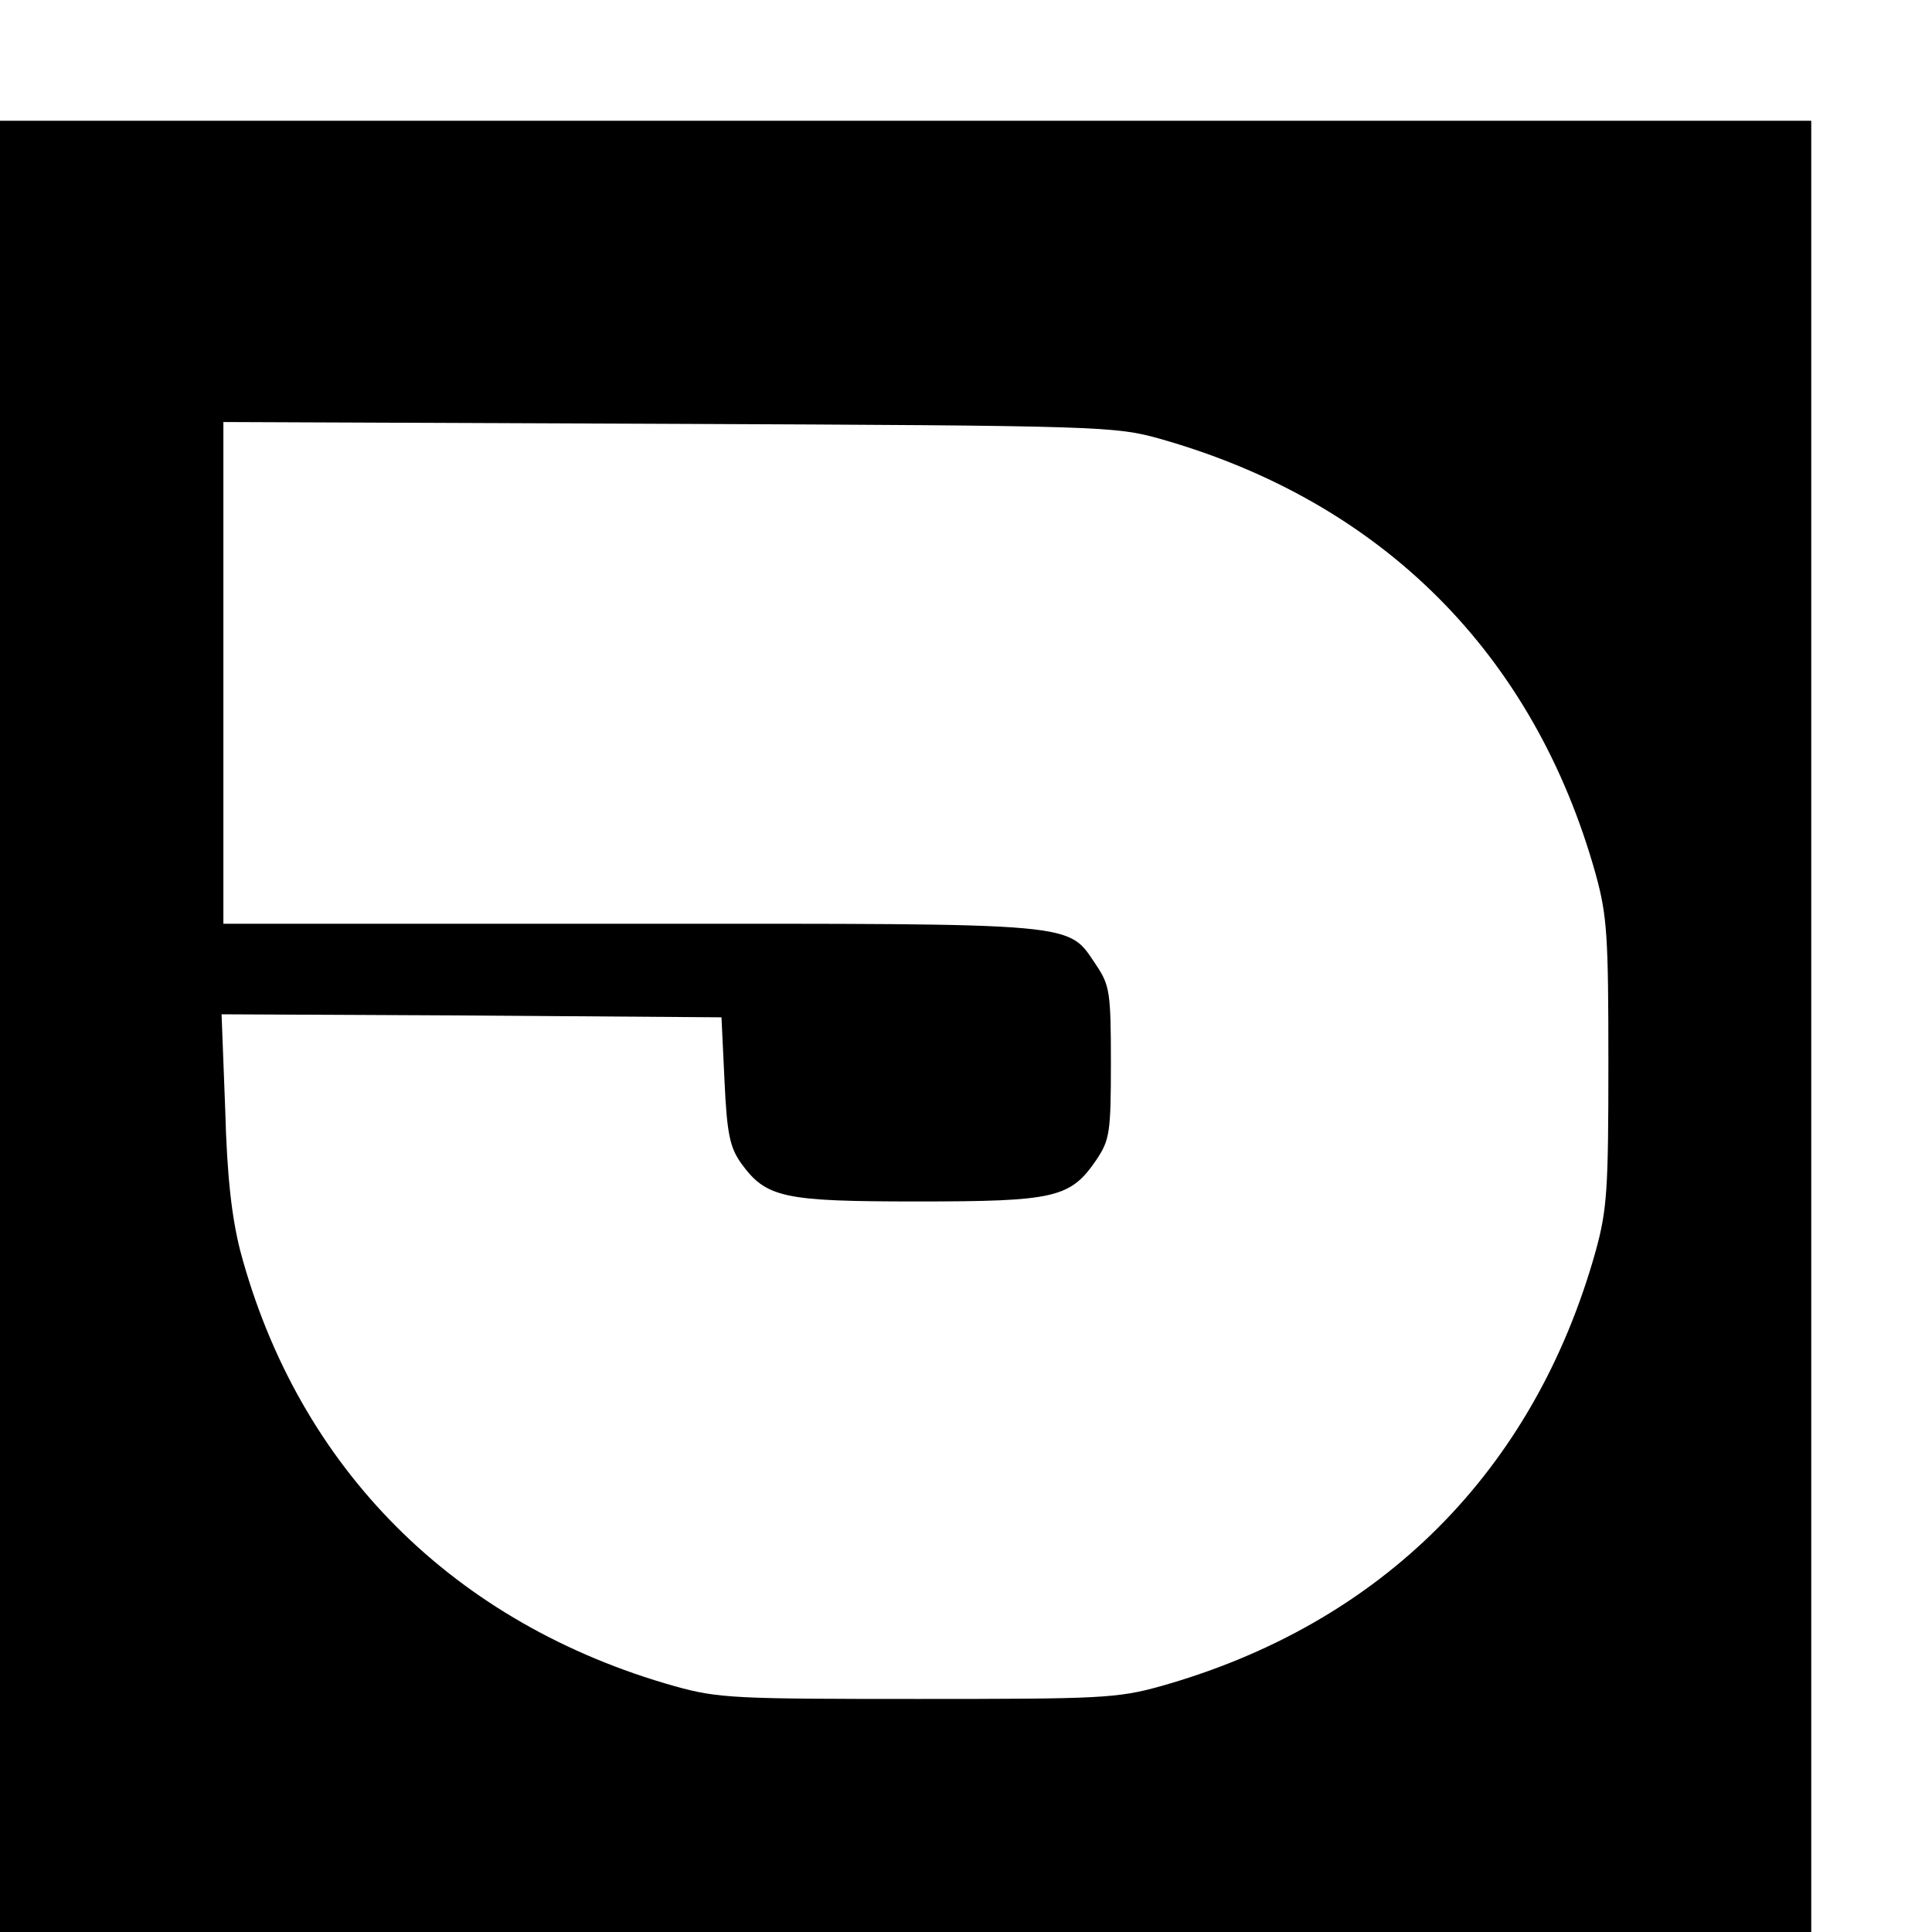 <?xml version="1.0" standalone="no"?>
<!DOCTYPE svg PUBLIC "-//W3C//DTD SVG 20010904//EN"
 "http://www.w3.org/TR/2001/REC-SVG-20010904/DTD/svg10.dtd">
<svg version="1.0" xmlns="http://www.w3.org/2000/svg"
 width="16pt" height="16pt" viewBox="0 0 16 16"
 preserveAspectRatio="xMidYMid meet">
<g transform="translate(0,16) scale(0.005,-0.005)"
fill="#000000" stroke="none">
<path d="M0 1500 l0 -1500 1500 0 1500 0 0 1500 0 1500 -1500 0 -1500 0 0
-1500z m1922 973 c367 -104 619 -356 721 -721 19 -69 21 -103 21 -312 0 -209
-2 -243 -21 -312 -102 -365 -355 -618 -721 -721 -72 -20 -100 -21 -402 -21
-302 0 -330 1 -402 21 -366 103 -624 361 -720 721 -14 55 -22 122 -25 235 l-6
157 414 -2 414 -3 5 -105 c4 -88 9 -110 27 -136 42 -58 69 -64 293 -64 228 0
253 6 296 69 22 33 24 45 24 161 0 116 -2 128 -24 161 -49 72 -17 69 -770 69
l-676 0 0 415 0 416 738 -3 c720 -3 739 -4 814 -25z"/>
</g>
</svg>
